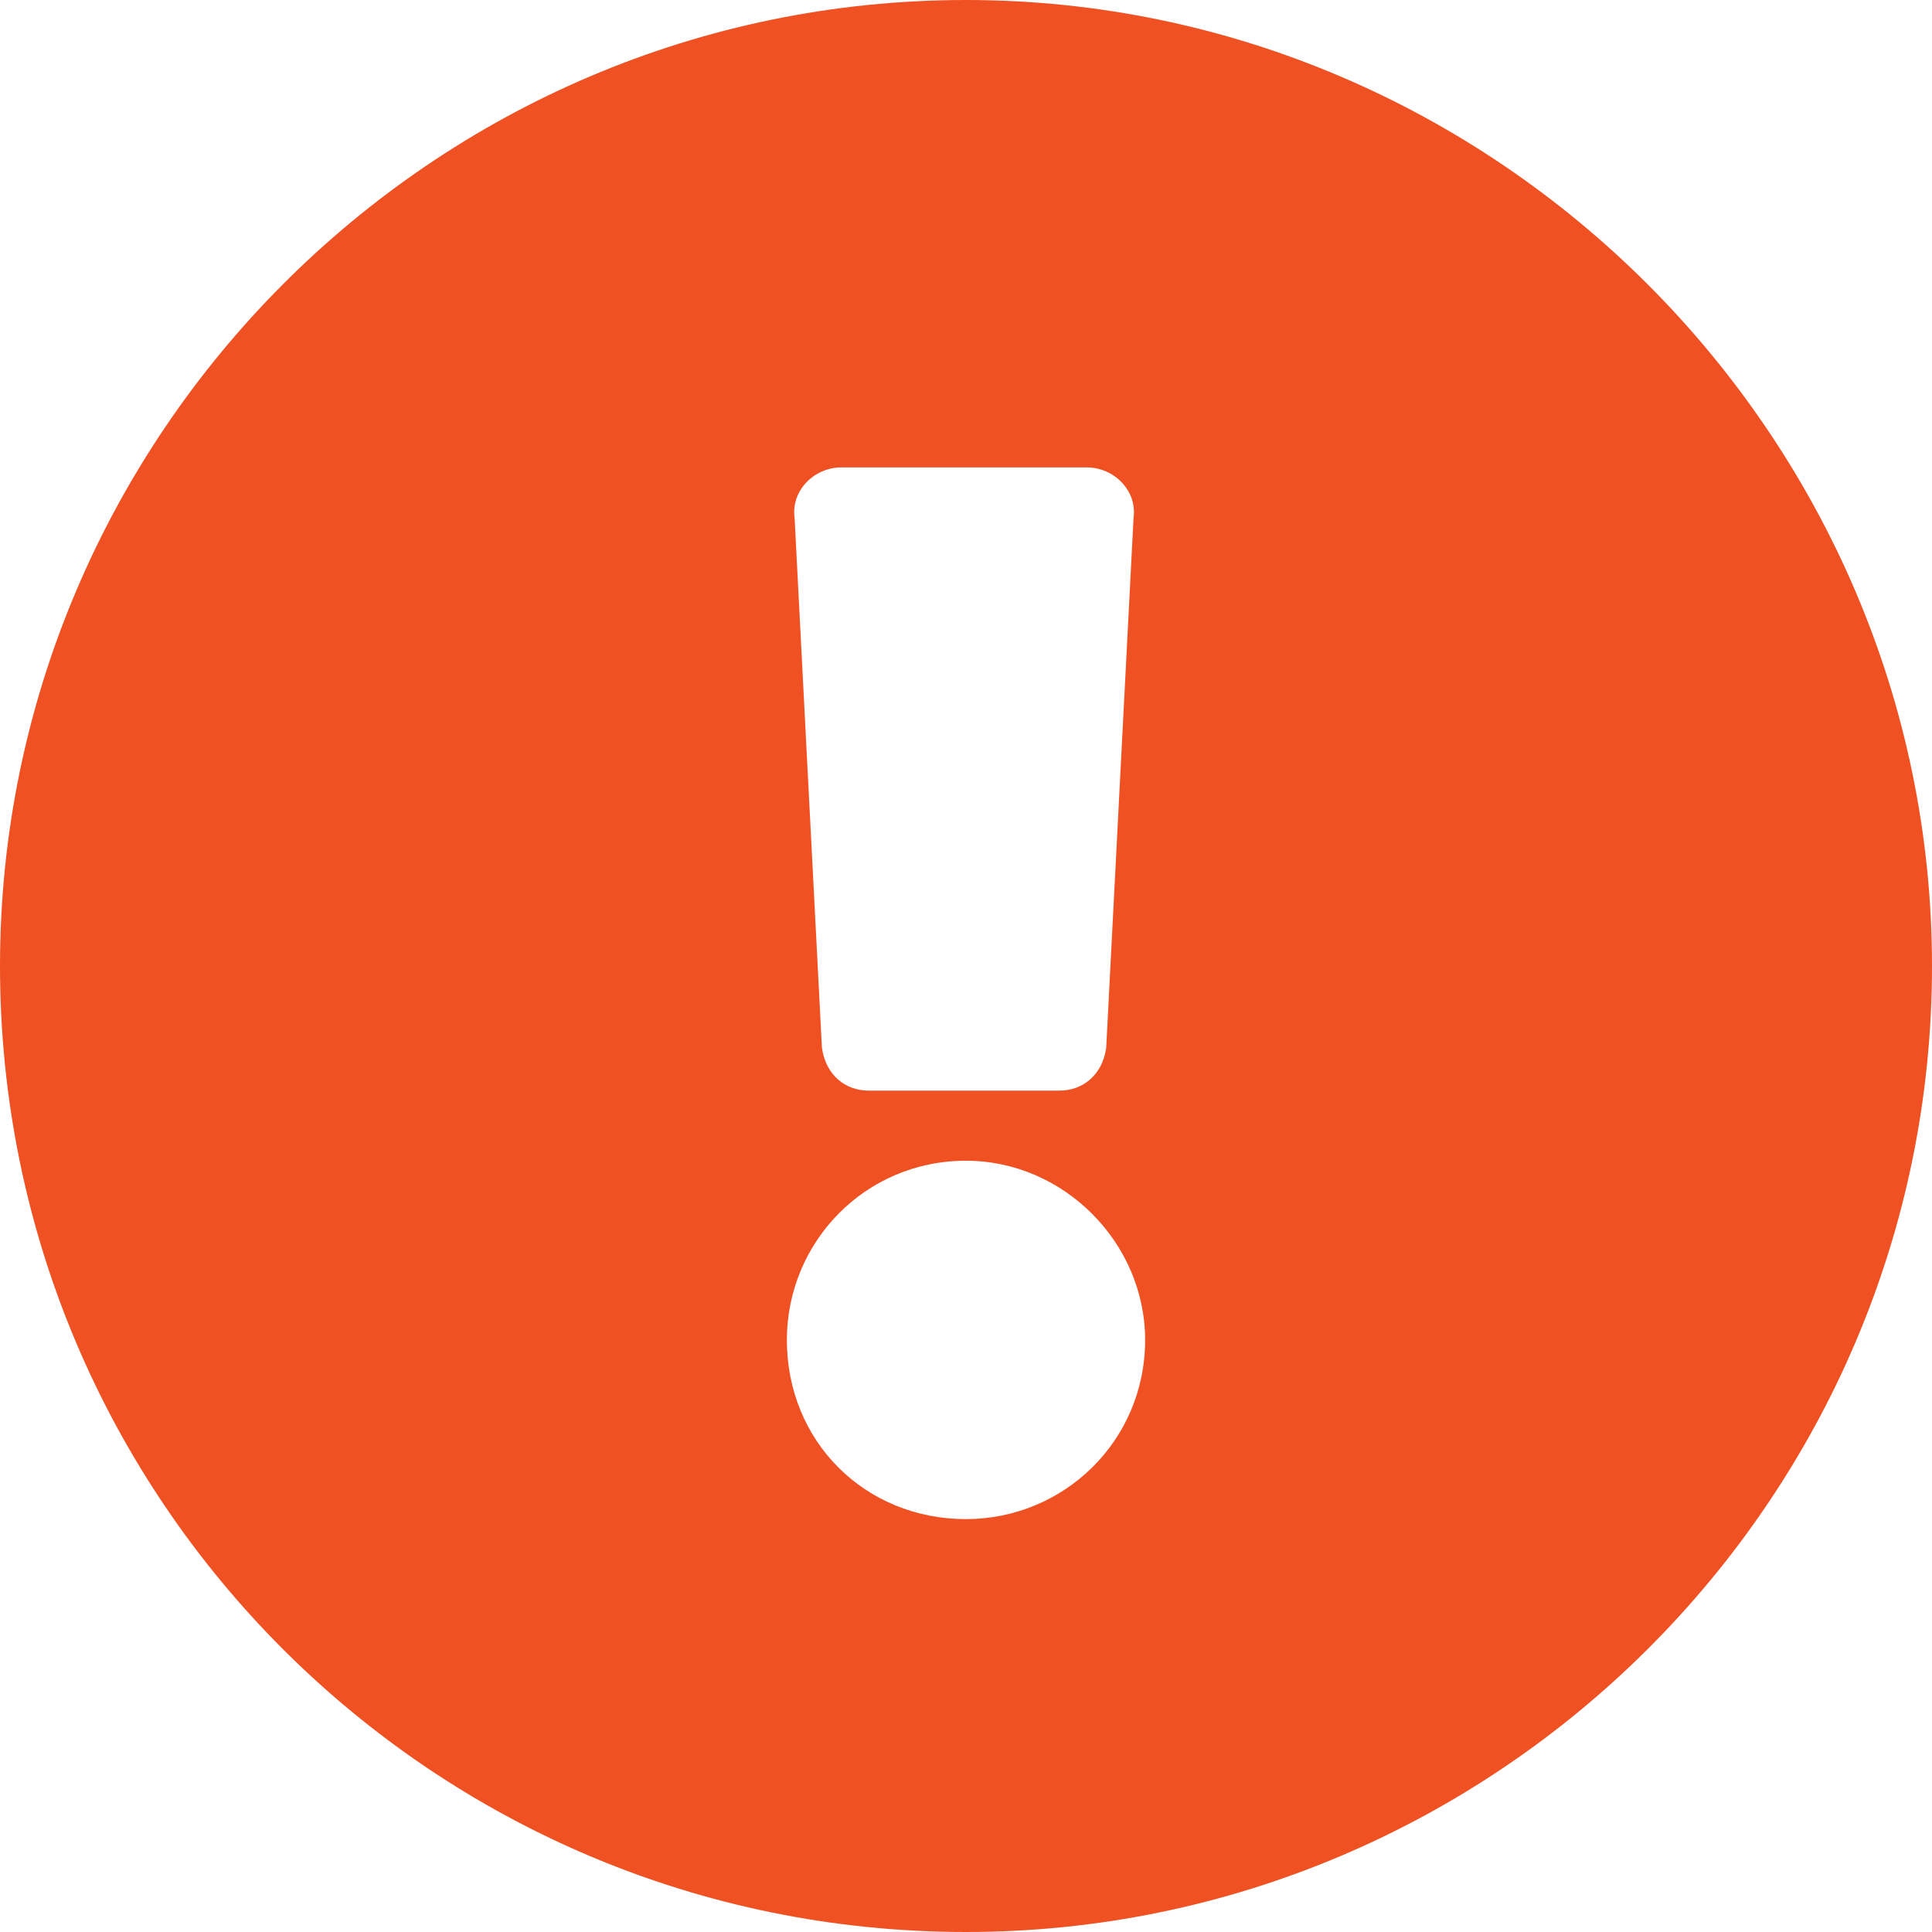 <svg width="14" height="14" viewBox="0 0 14 14" fill="none" xmlns="http://www.w3.org/2000/svg">
<path d="M14 7C14 3.161 10.839 0 7 0C3.133 0 0 3.161 0 7C0 10.867 3.133 14 7 14C10.839 14 14 10.867 14 7ZM7 8.411C7.706 8.411 8.298 9.004 8.298 9.71C8.298 10.444 7.706 11.008 7 11.008C6.266 11.008 5.702 10.444 5.702 9.71C5.702 9.004 6.266 8.411 7 8.411ZM5.758 3.754C5.73 3.556 5.899 3.387 6.097 3.387H7.875C8.073 3.387 8.242 3.556 8.214 3.754L8.016 7.593C7.988 7.79 7.847 7.903 7.677 7.903H6.294C6.125 7.903 5.984 7.79 5.956 7.593L5.758 3.754Z" fill="#EF5123"/>
</svg>
